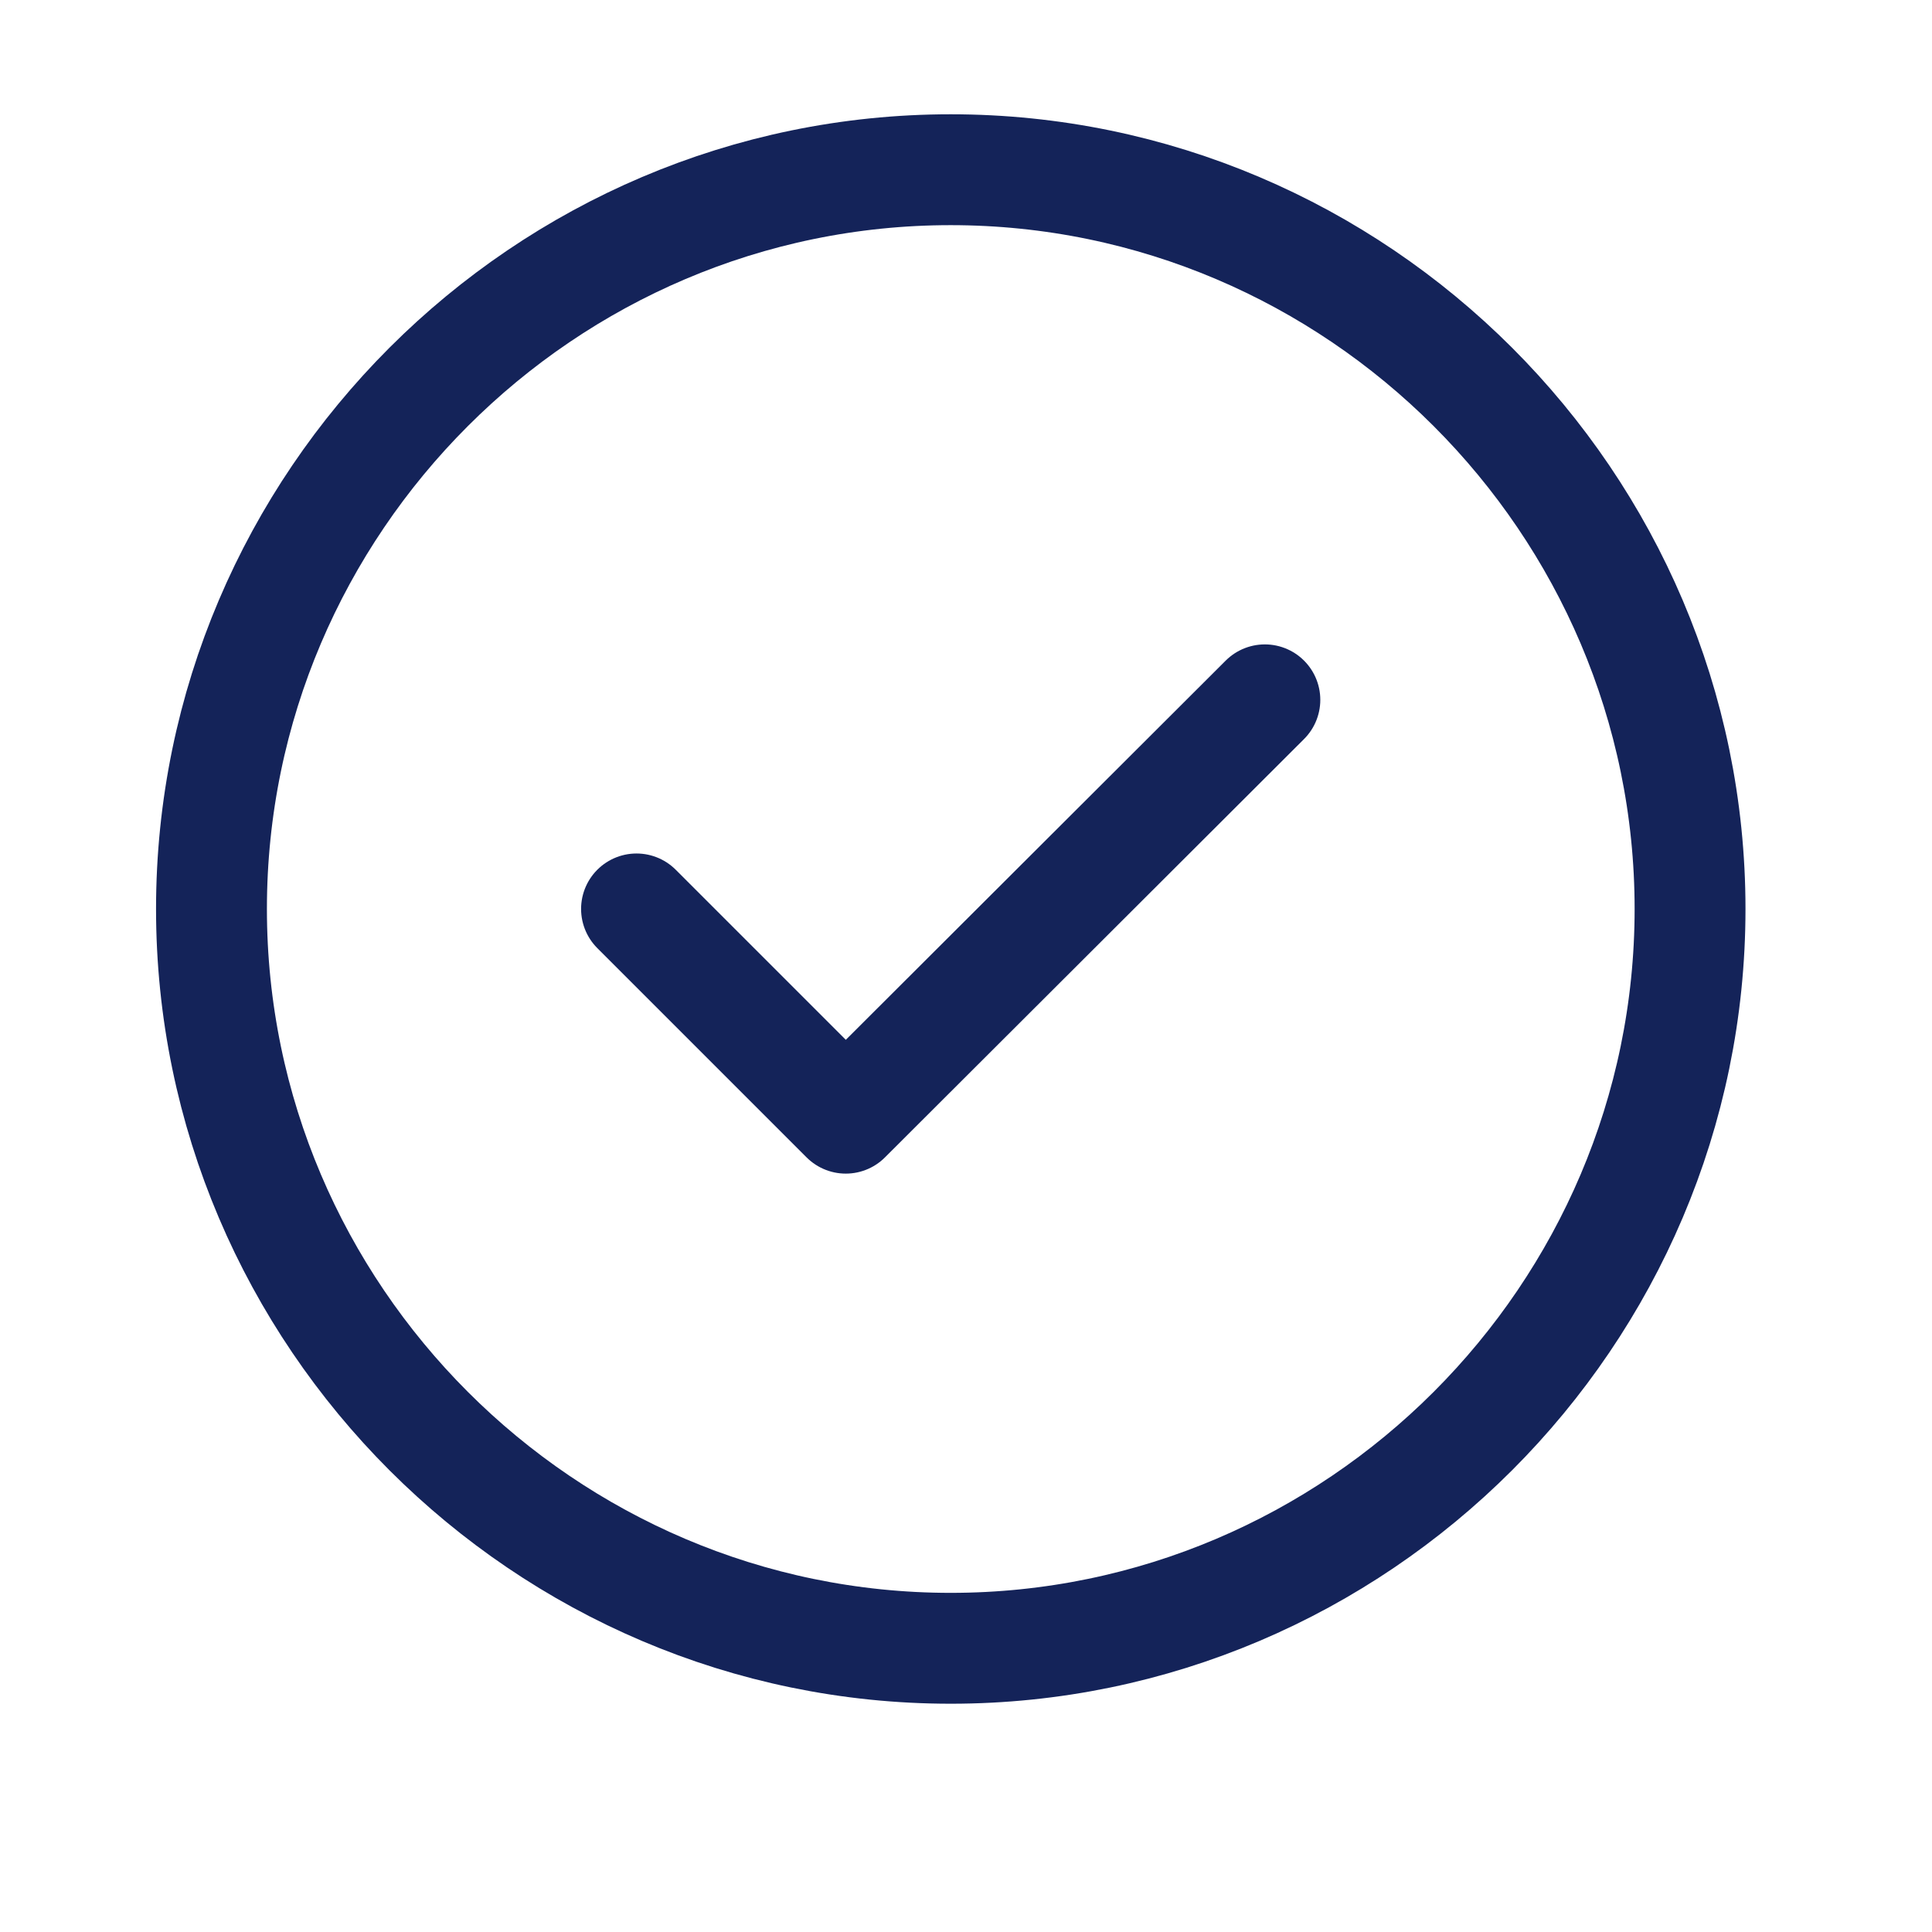 <svg width="13" height="13" viewBox="0 0 13 13" fill="none" xmlns="http://www.w3.org/2000/svg">
<path d="M6.397 11.091C9.133 11.091 11.372 8.852 11.372 6.116C11.372 3.381 9.133 1.142 6.397 1.142C3.662 1.142 1.423 3.381 1.423 6.116C1.423 8.852 3.662 11.091 6.397 11.091Z" stroke="#142359" stroke-width="0.746" stroke-linecap="round" stroke-linejoin="round"/>
<path d="M4.283 6.116L5.691 7.524L8.511 4.709" stroke="#142359" stroke-width="0.746" stroke-linecap="round" stroke-linejoin="round"/>
</svg>
